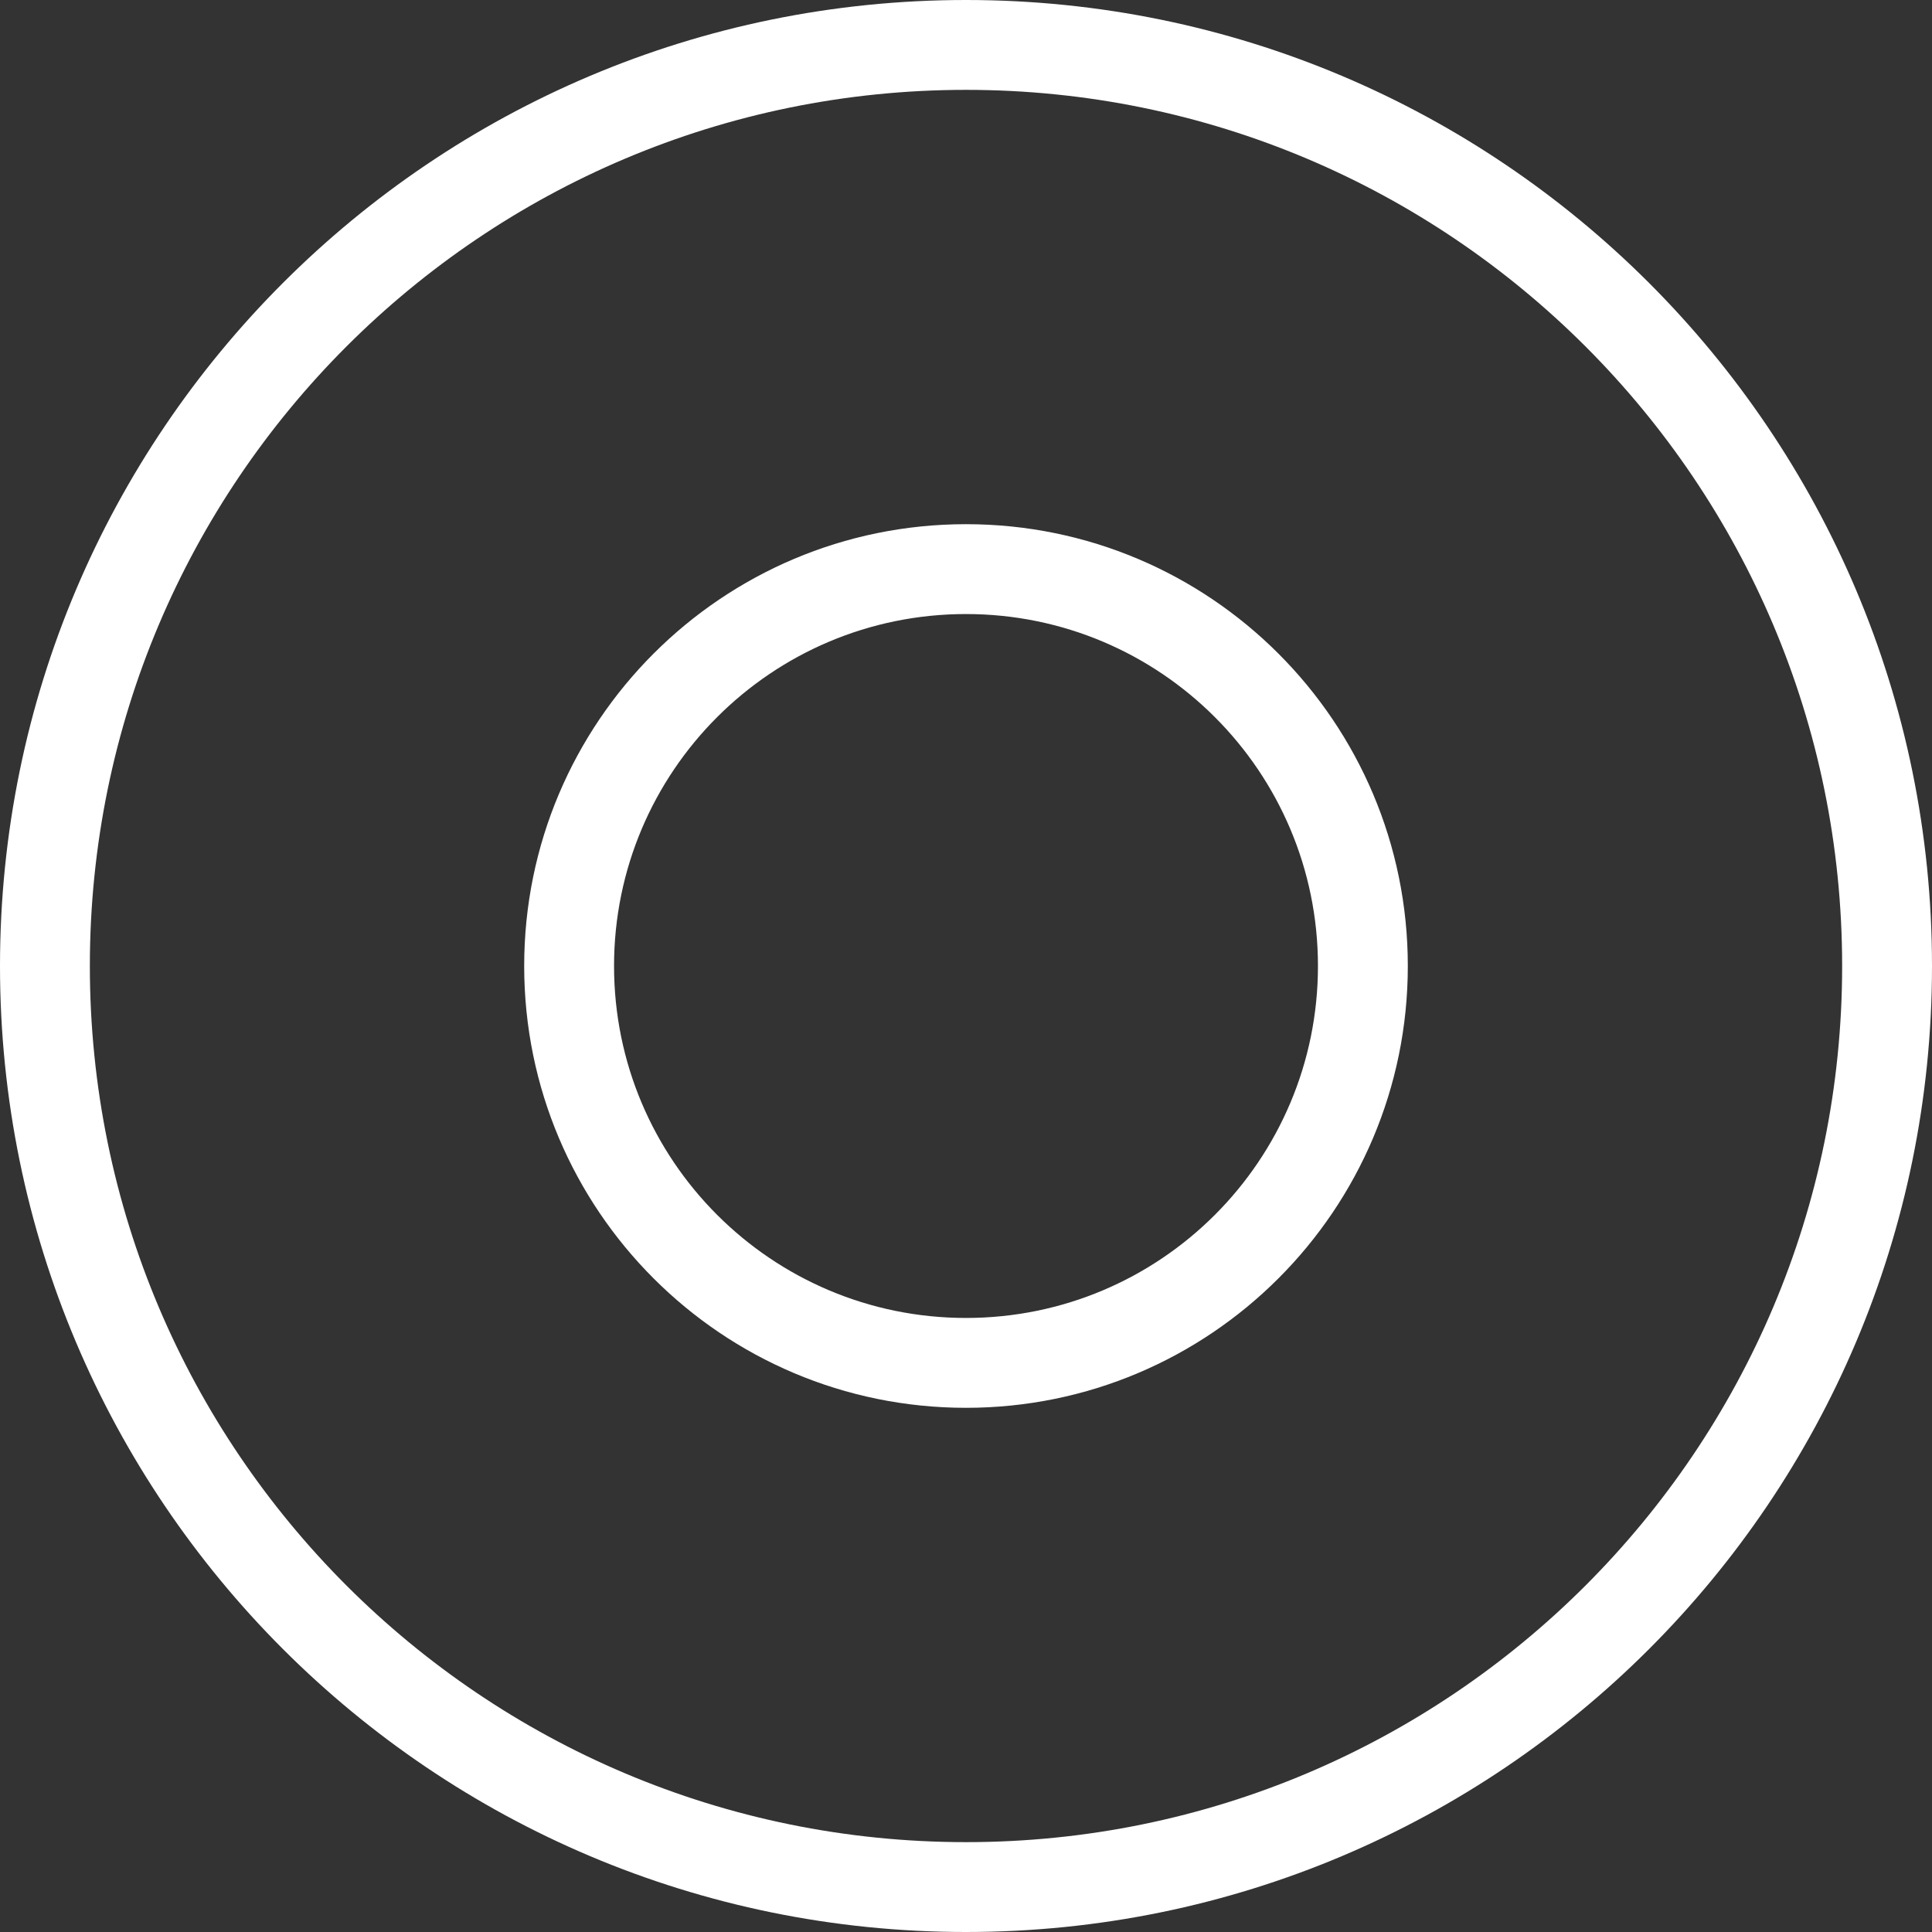 <?xml version="1.0" encoding="UTF-8"?> <svg xmlns="http://www.w3.org/2000/svg" width="129" height="129" viewBox="0 0 129 129" fill="none"><rect x="0" y="0" width="129" height="129" fill="#333333" stroke="none"/> <path fill-rule="evenodd" clip-rule="evenodd" d="M64.5 123C96.809 123 123 96.809 123 64.5C123 32.191 96.809 6 64.5 6C32.191 6 6 32.191 6 64.5C6 96.809 32.191 123 64.5 123ZM64.5 129C100.122 129 129 100.122 129 64.5C129 28.878 100.122 0 64.5 0C28.878 0 0 28.878 0 64.5C0 100.122 28.878 129 64.5 129Z" fill="white"></path> <path fill-rule="evenodd" clip-rule="evenodd" d="M64.5 88C77.479 88 88 77.479 88 64.5C88 51.521 77.479 41 64.5 41C51.521 41 41 51.521 41 64.5C41 77.479 51.521 88 64.5 88ZM64.5 94C80.792 94 94 80.792 94 64.5C94 48.208 80.792 35 64.5 35C48.208 35 35 48.208 35 64.5C35 80.792 48.208 94 64.5 94Z" fill="white"></path> </svg> 